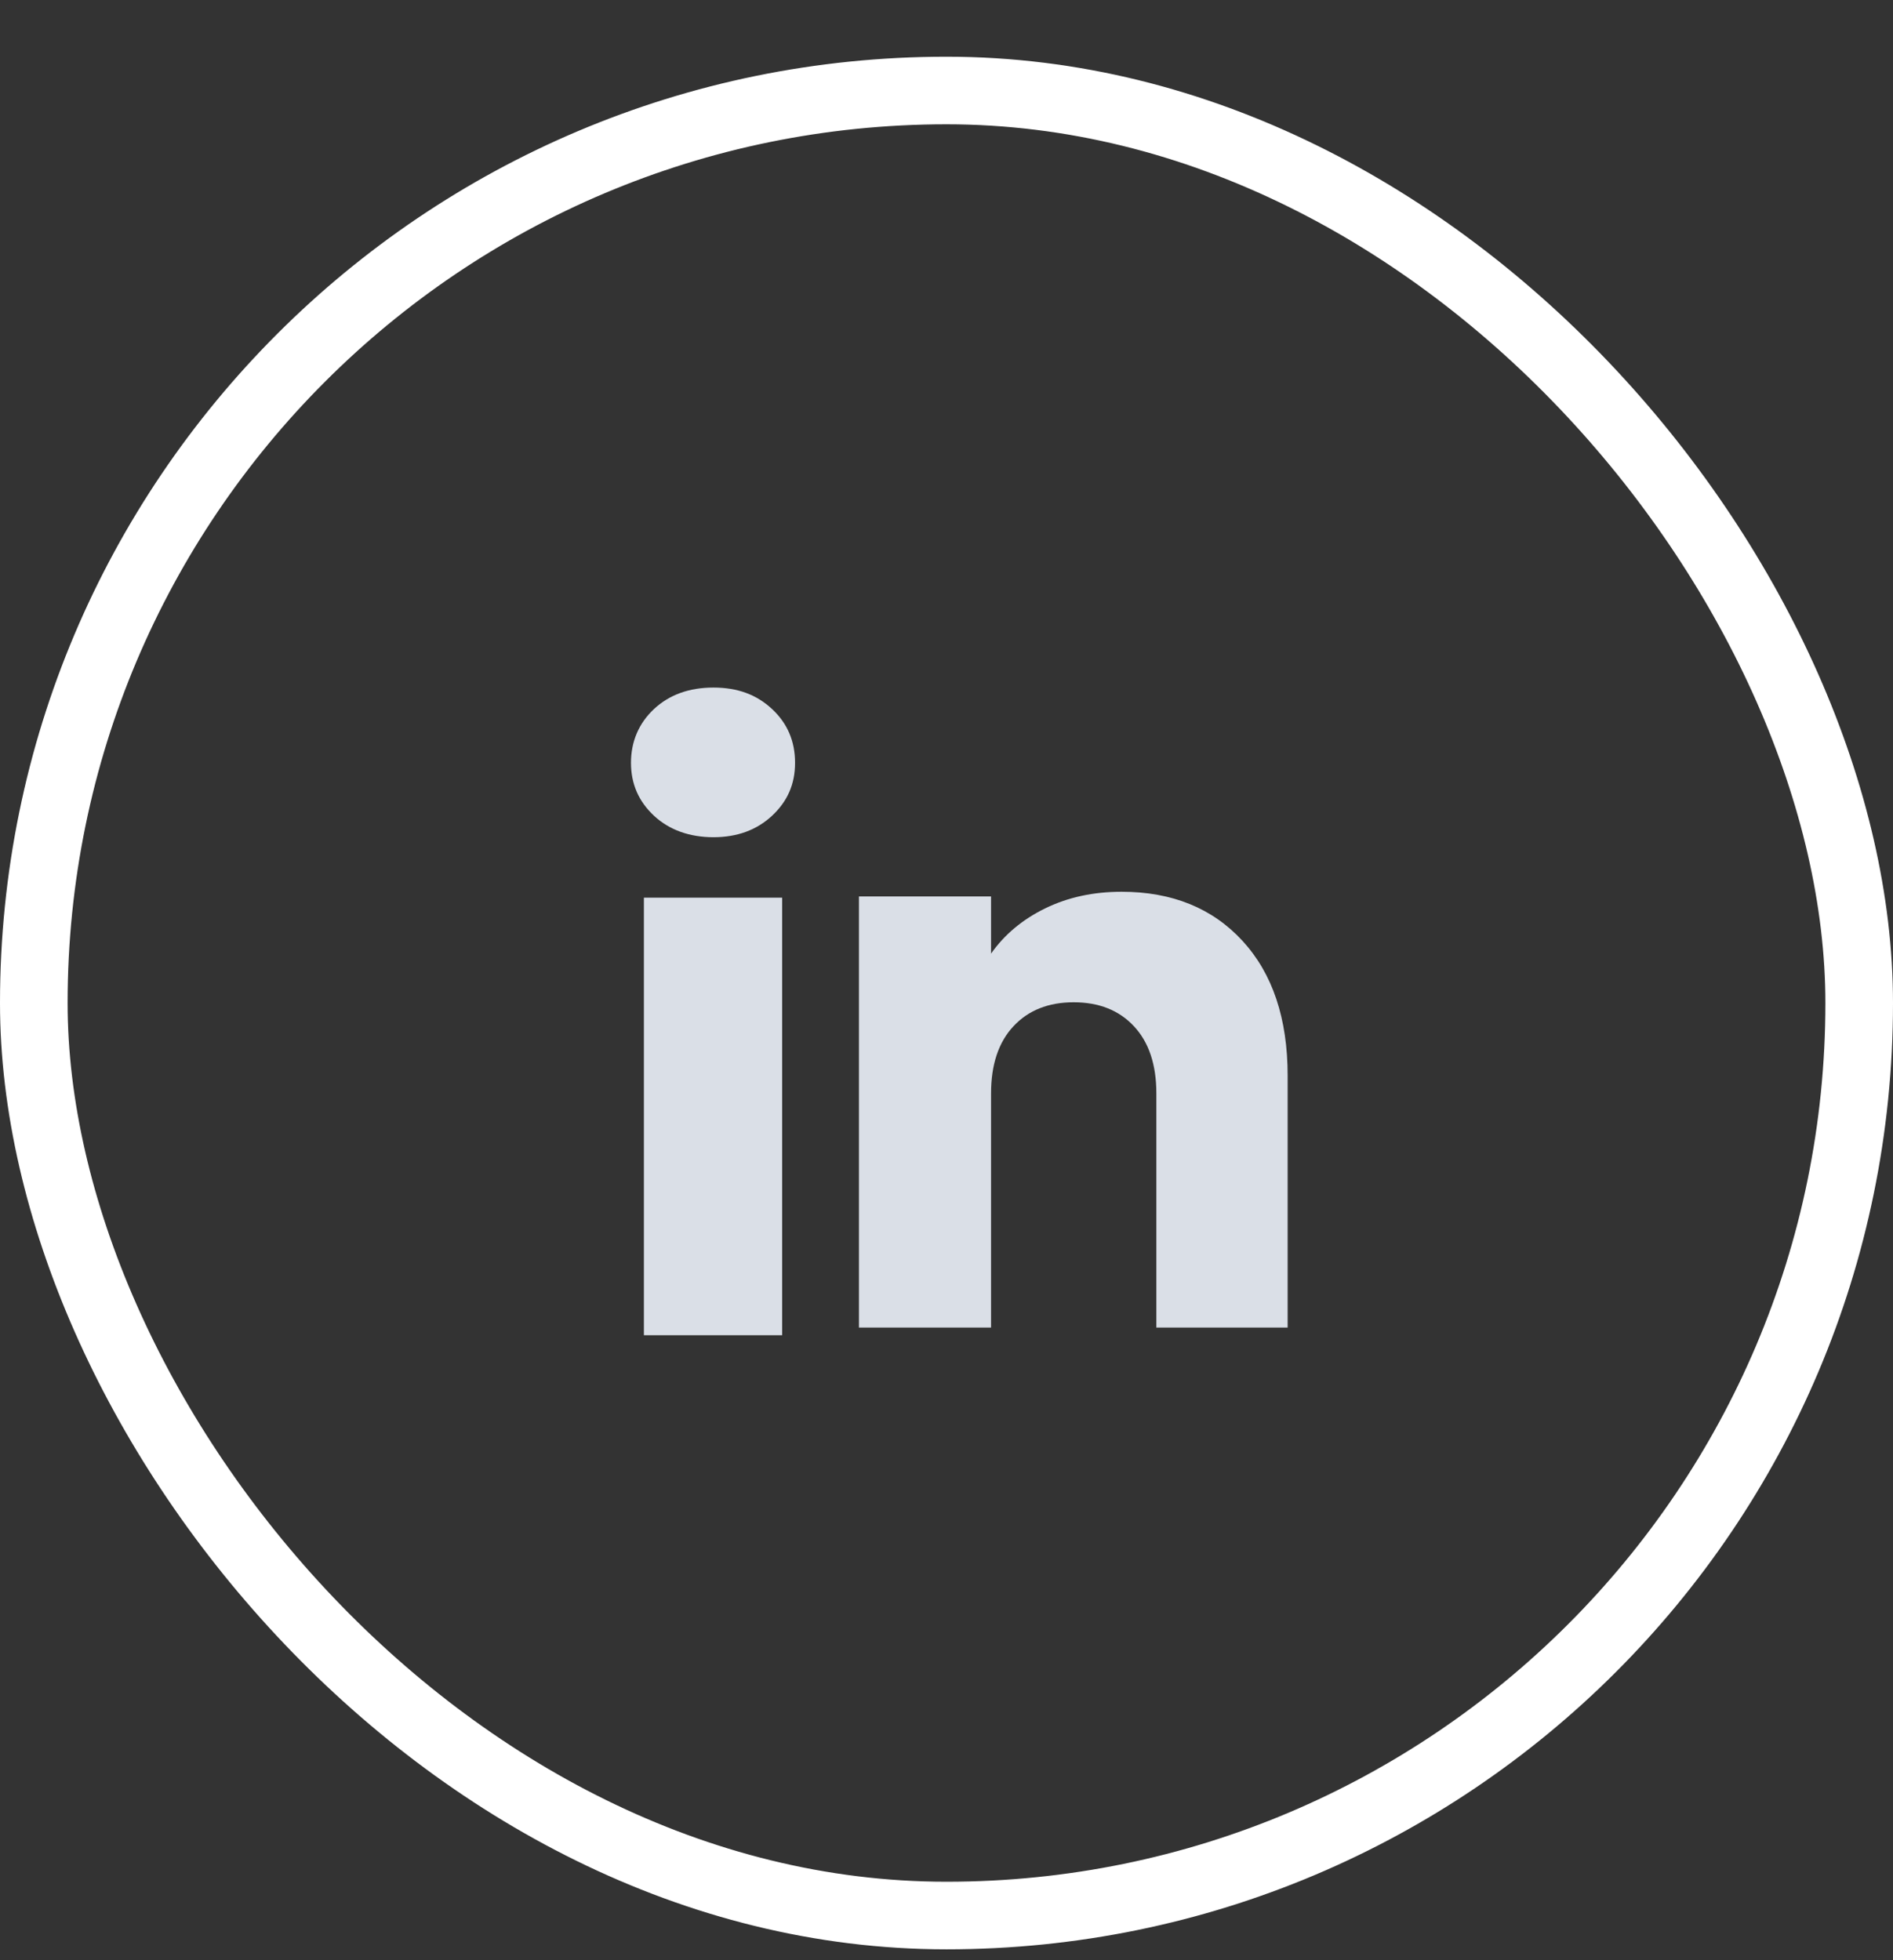 <svg width="28" height="29" viewBox="0 0 28 29" fill="none" xmlns="http://www.w3.org/2000/svg">
<rect x="0" y="0" width="28" height="29" fill="#333333" stroke="none"/>
<rect x="0.5" y="1.339" width="27" height="27" rx="13.5" stroke="white"/>
<path d="M9.674 12.069C9.446 11.857 9.333 11.596 9.333 11.285C9.333 10.974 9.447 10.701 9.674 10.489C9.901 10.278 10.194 10.172 10.553 10.172C10.911 10.172 11.193 10.278 11.419 10.489C11.647 10.701 11.76 10.966 11.76 11.285C11.76 11.604 11.646 11.857 11.419 12.069C11.192 12.28 10.903 12.386 10.553 12.386C10.202 12.386 9.901 12.28 9.674 12.069ZM11.569 13.28V19.754H9.524V13.28H11.569Z" fill="#DADFE7"/>
<path d="M18.378 13.919C18.823 14.403 19.046 15.068 19.046 15.914V19.64H17.104V16.176C17.104 15.75 16.993 15.418 16.772 15.182C16.552 14.946 16.254 14.828 15.881 14.828C15.509 14.828 15.211 14.946 14.991 15.182C14.77 15.418 14.659 15.75 14.659 16.176V19.64H12.705V13.262H14.659V14.108C14.857 13.826 15.124 13.603 15.459 13.439C15.794 13.275 16.171 13.193 16.59 13.193C17.336 13.193 17.933 13.435 18.378 13.919V13.919Z" fill="#DADFE7"/>
</svg>
